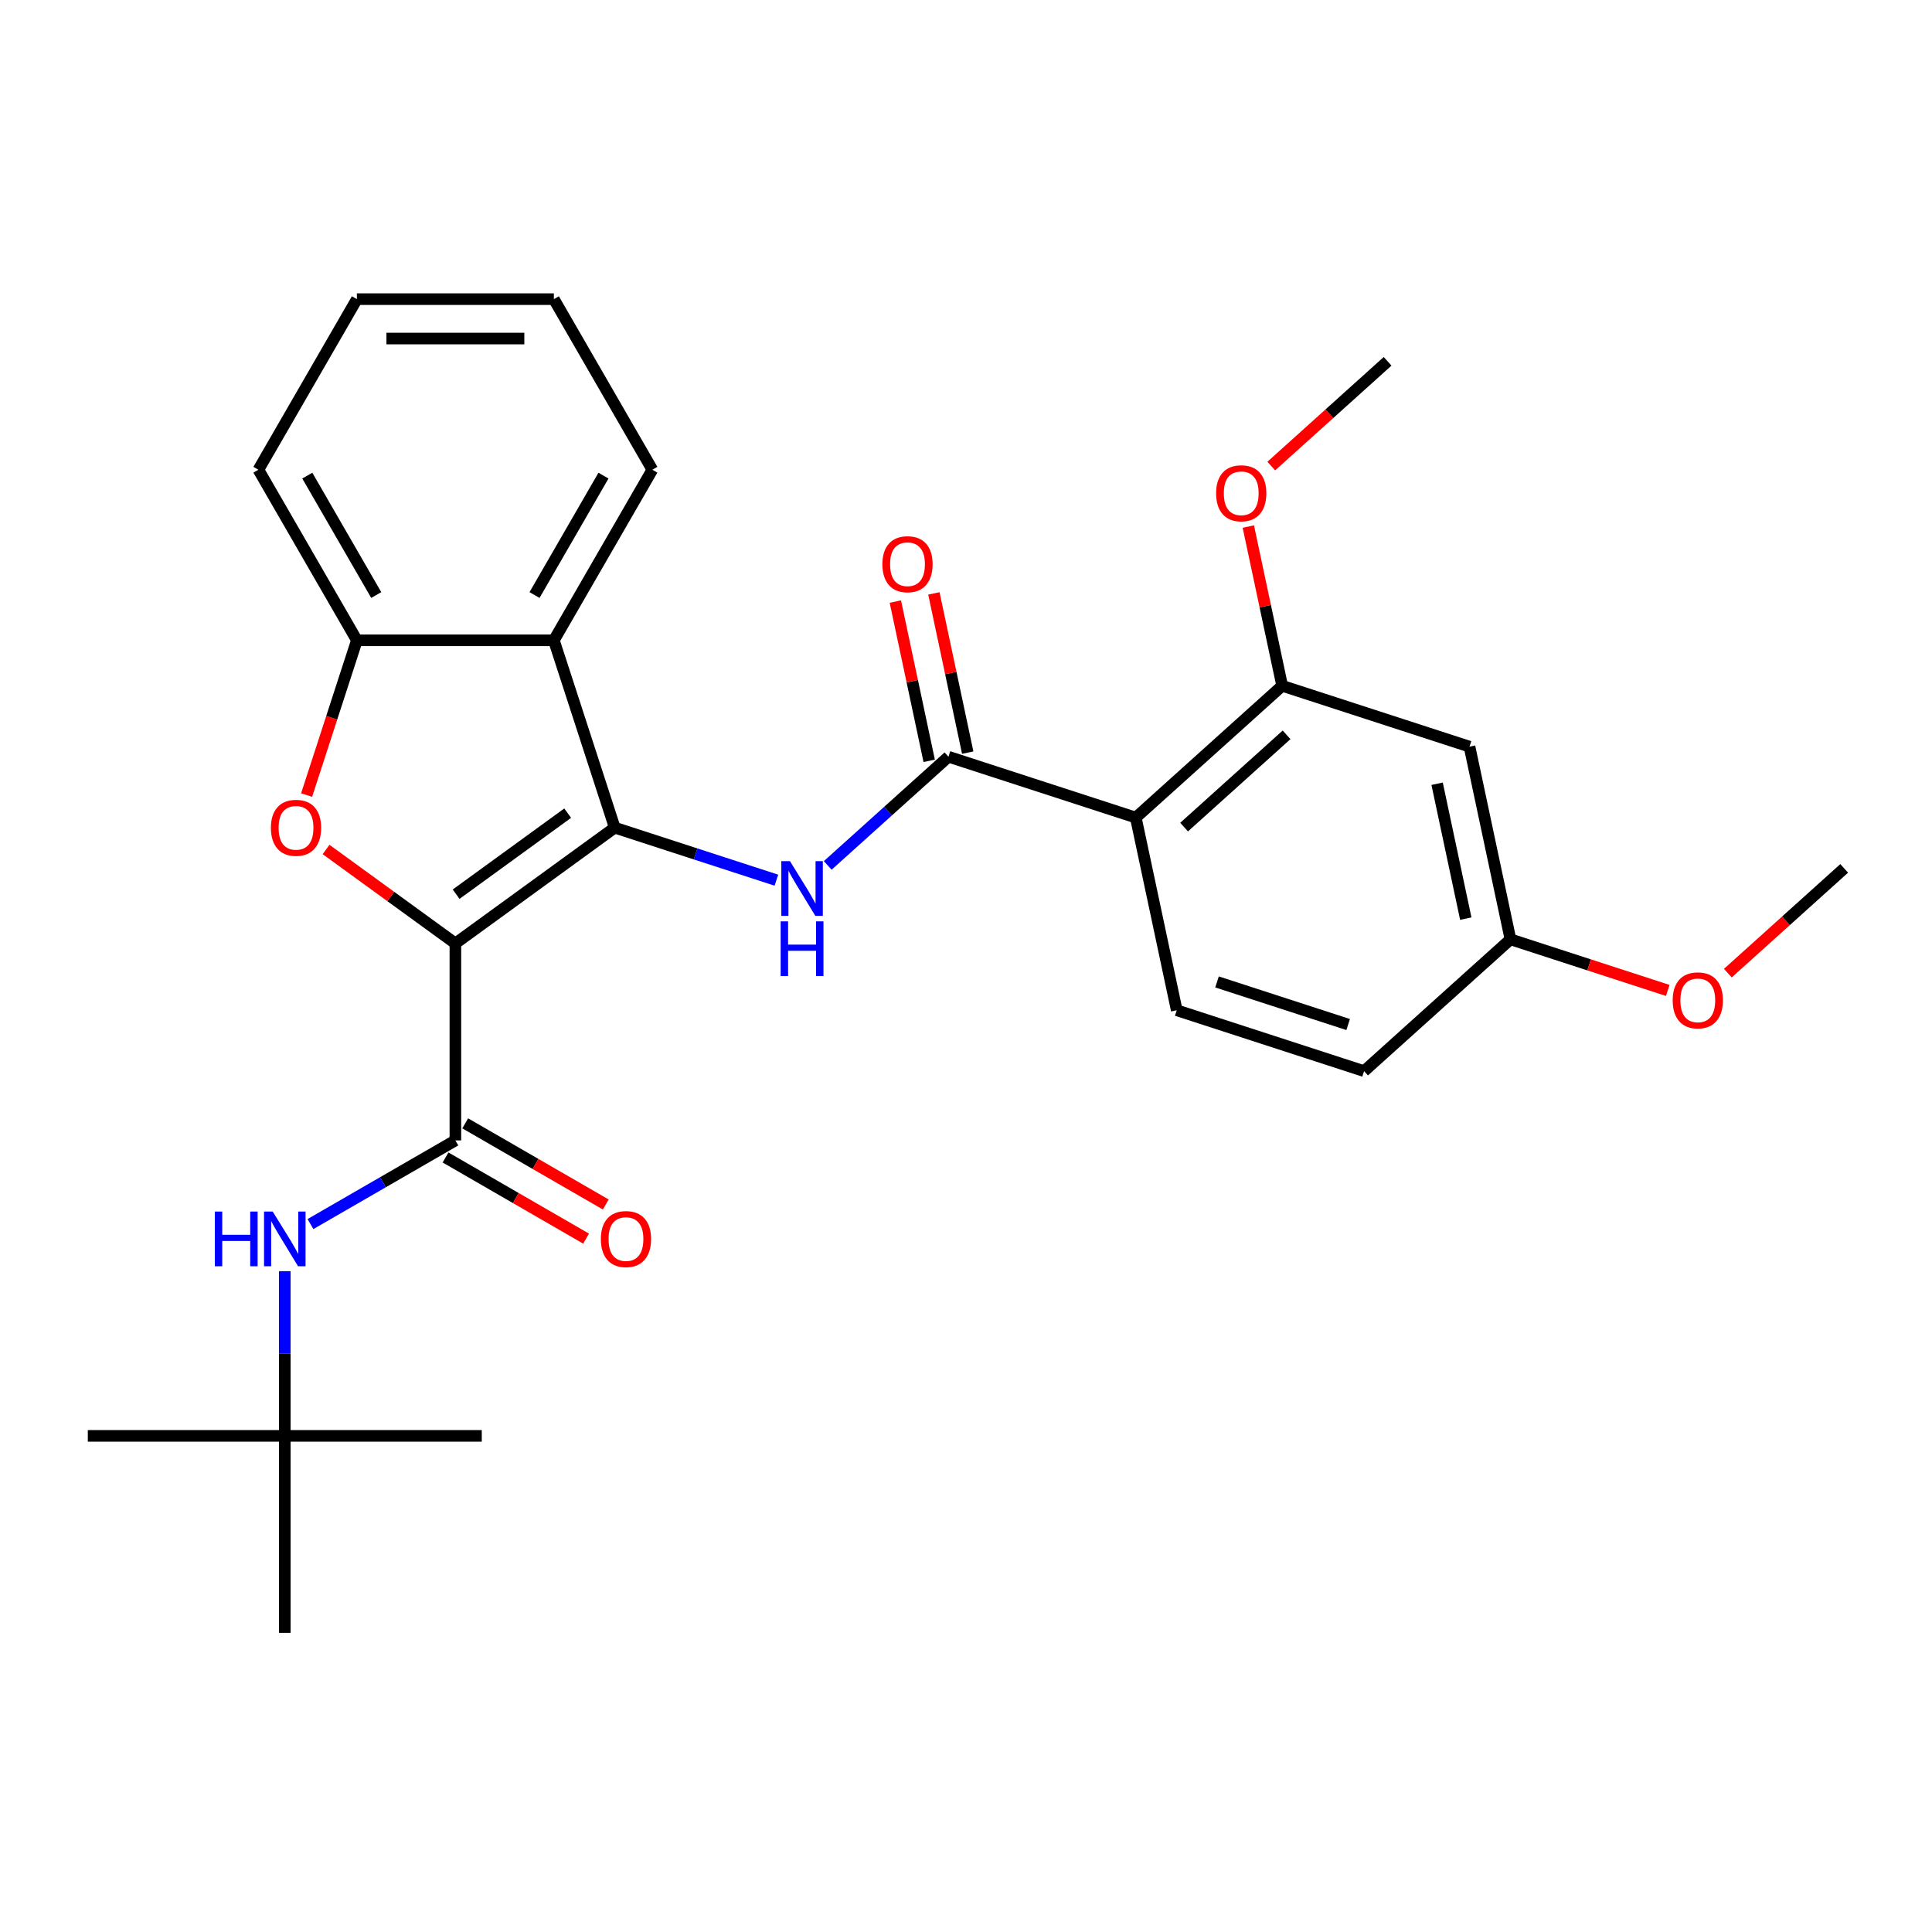 <?xml version='1.0' encoding='iso-8859-1'?>
<svg version='1.1' baseProfile='full'
              xmlns='http://www.w3.org/2000/svg'
                      xmlns:rdkit='http://www.rdkit.org/xml'
                      xmlns:xlink='http://www.w3.org/1999/xlink'
                  xml:space='preserve'
width='1000px' height='1000px' viewBox='0 0 1000 1000'>
<!-- END OF HEADER -->
<rect style='opacity:1.0;fill:#FFFFFF;stroke:none' width='1000' height='1000' x='0' y='0'> </rect>
<path class='bond-0' d='M 235.705,488.321 L 318.188,428.393' style='fill:none;fill-rule:evenodd;stroke:#000000;stroke-width:6px;stroke-linecap:butt;stroke-linejoin:miter;stroke-opacity:1' />
<path class='bond-0' d='M 236.092,462.835 L 293.83,420.886' style='fill:none;fill-rule:evenodd;stroke:#000000;stroke-width:6px;stroke-linecap:butt;stroke-linejoin:miter;stroke-opacity:1' />
<path class='bond-1' d='M 235.705,488.321 L 202.238,464.005' style='fill:none;fill-rule:evenodd;stroke:#000000;stroke-width:6px;stroke-linecap:butt;stroke-linejoin:miter;stroke-opacity:1' />
<path class='bond-1' d='M 202.238,464.005 L 168.77,439.69' style='fill:none;fill-rule:evenodd;stroke:#FF0000;stroke-width:6px;stroke-linecap:butt;stroke-linejoin:miter;stroke-opacity:1' />
<path class='bond-2' d='M 235.705,488.321 L 235.705,590.275' style='fill:none;fill-rule:evenodd;stroke:#000000;stroke-width:6px;stroke-linecap:butt;stroke-linejoin:miter;stroke-opacity:1' />
<path class='bond-3' d='M 318.188,428.393 L 360.026,441.987' style='fill:none;fill-rule:evenodd;stroke:#000000;stroke-width:6px;stroke-linecap:butt;stroke-linejoin:miter;stroke-opacity:1' />
<path class='bond-3' d='M 360.026,441.987 L 401.864,455.581' style='fill:none;fill-rule:evenodd;stroke:#0000FF;stroke-width:6px;stroke-linecap:butt;stroke-linejoin:miter;stroke-opacity:1' />
<path class='bond-6' d='M 318.188,428.393 L 286.682,331.429' style='fill:none;fill-rule:evenodd;stroke:#000000;stroke-width:6px;stroke-linecap:butt;stroke-linejoin:miter;stroke-opacity:1' />
<path class='bond-7' d='M 158.703,411.524 L 171.715,371.476' style='fill:none;fill-rule:evenodd;stroke:#FF0000;stroke-width:6px;stroke-linecap:butt;stroke-linejoin:miter;stroke-opacity:1' />
<path class='bond-7' d='M 171.715,371.476 L 184.727,331.429' style='fill:none;fill-rule:evenodd;stroke:#000000;stroke-width:6px;stroke-linecap:butt;stroke-linejoin:miter;stroke-opacity:1' />
<path class='bond-9' d='M 235.705,590.275 L 198.201,611.928' style='fill:none;fill-rule:evenodd;stroke:#000000;stroke-width:6px;stroke-linecap:butt;stroke-linejoin:miter;stroke-opacity:1' />
<path class='bond-9' d='M 198.201,611.928 L 160.698,633.58' style='fill:none;fill-rule:evenodd;stroke:#0000FF;stroke-width:6px;stroke-linecap:butt;stroke-linejoin:miter;stroke-opacity:1' />
<path class='bond-12' d='M 230.607,599.105 L 266.98,620.105' style='fill:none;fill-rule:evenodd;stroke:#000000;stroke-width:6px;stroke-linecap:butt;stroke-linejoin:miter;stroke-opacity:1' />
<path class='bond-12' d='M 266.98,620.105 L 303.353,641.105' style='fill:none;fill-rule:evenodd;stroke:#FF0000;stroke-width:6px;stroke-linecap:butt;stroke-linejoin:miter;stroke-opacity:1' />
<path class='bond-12' d='M 240.802,581.446 L 277.176,602.446' style='fill:none;fill-rule:evenodd;stroke:#000000;stroke-width:6px;stroke-linecap:butt;stroke-linejoin:miter;stroke-opacity:1' />
<path class='bond-12' d='M 277.176,602.446 L 313.549,623.446' style='fill:none;fill-rule:evenodd;stroke:#FF0000;stroke-width:6px;stroke-linecap:butt;stroke-linejoin:miter;stroke-opacity:1' />
<path class='bond-4' d='M 428.441,447.934 L 459.68,419.806' style='fill:none;fill-rule:evenodd;stroke:#0000FF;stroke-width:6px;stroke-linecap:butt;stroke-linejoin:miter;stroke-opacity:1' />
<path class='bond-4' d='M 459.68,419.806 L 490.92,391.678' style='fill:none;fill-rule:evenodd;stroke:#000000;stroke-width:6px;stroke-linecap:butt;stroke-linejoin:miter;stroke-opacity:1' />
<path class='bond-5' d='M 490.92,391.678 L 587.884,423.184' style='fill:none;fill-rule:evenodd;stroke:#000000;stroke-width:6px;stroke-linecap:butt;stroke-linejoin:miter;stroke-opacity:1' />
<path class='bond-13' d='M 500.892,389.558 L 492.133,348.349' style='fill:none;fill-rule:evenodd;stroke:#000000;stroke-width:6px;stroke-linecap:butt;stroke-linejoin:miter;stroke-opacity:1' />
<path class='bond-13' d='M 492.133,348.349 L 483.374,307.14' style='fill:none;fill-rule:evenodd;stroke:#FF0000;stroke-width:6px;stroke-linecap:butt;stroke-linejoin:miter;stroke-opacity:1' />
<path class='bond-13' d='M 480.947,393.798 L 472.188,352.589' style='fill:none;fill-rule:evenodd;stroke:#000000;stroke-width:6px;stroke-linecap:butt;stroke-linejoin:miter;stroke-opacity:1' />
<path class='bond-13' d='M 472.188,352.589 L 463.428,311.38' style='fill:none;fill-rule:evenodd;stroke:#FF0000;stroke-width:6px;stroke-linecap:butt;stroke-linejoin:miter;stroke-opacity:1' />
<path class='bond-8' d='M 587.884,423.184 L 663.651,354.963' style='fill:none;fill-rule:evenodd;stroke:#000000;stroke-width:6px;stroke-linecap:butt;stroke-linejoin:miter;stroke-opacity:1' />
<path class='bond-8' d='M 612.894,428.104 L 665.931,380.349' style='fill:none;fill-rule:evenodd;stroke:#000000;stroke-width:6px;stroke-linecap:butt;stroke-linejoin:miter;stroke-opacity:1' />
<path class='bond-10' d='M 587.884,423.184 L 609.082,522.91' style='fill:none;fill-rule:evenodd;stroke:#000000;stroke-width:6px;stroke-linecap:butt;stroke-linejoin:miter;stroke-opacity:1' />
<path class='bond-18' d='M 286.682,331.429 L 337.659,243.133' style='fill:none;fill-rule:evenodd;stroke:#000000;stroke-width:6px;stroke-linecap:butt;stroke-linejoin:miter;stroke-opacity:1' />
<path class='bond-18' d='M 276.67,307.989 L 312.354,246.182' style='fill:none;fill-rule:evenodd;stroke:#000000;stroke-width:6px;stroke-linecap:butt;stroke-linejoin:miter;stroke-opacity:1' />
<path class='bond-28' d='M 286.682,331.429 L 184.727,331.429' style='fill:none;fill-rule:evenodd;stroke:#000000;stroke-width:6px;stroke-linecap:butt;stroke-linejoin:miter;stroke-opacity:1' />
<path class='bond-20' d='M 184.727,331.429 L 133.75,243.133' style='fill:none;fill-rule:evenodd;stroke:#000000;stroke-width:6px;stroke-linecap:butt;stroke-linejoin:miter;stroke-opacity:1' />
<path class='bond-20' d='M 194.74,307.989 L 159.056,246.182' style='fill:none;fill-rule:evenodd;stroke:#000000;stroke-width:6px;stroke-linecap:butt;stroke-linejoin:miter;stroke-opacity:1' />
<path class='bond-11' d='M 663.651,354.963 L 760.616,386.468' style='fill:none;fill-rule:evenodd;stroke:#000000;stroke-width:6px;stroke-linecap:butt;stroke-linejoin:miter;stroke-opacity:1' />
<path class='bond-17' d='M 663.651,354.963 L 654.892,313.754' style='fill:none;fill-rule:evenodd;stroke:#000000;stroke-width:6px;stroke-linecap:butt;stroke-linejoin:miter;stroke-opacity:1' />
<path class='bond-17' d='M 654.892,313.754 L 646.133,272.545' style='fill:none;fill-rule:evenodd;stroke:#FF0000;stroke-width:6px;stroke-linecap:butt;stroke-linejoin:miter;stroke-opacity:1' />
<path class='bond-14' d='M 147.409,657.962 L 147.409,700.585' style='fill:none;fill-rule:evenodd;stroke:#0000FF;stroke-width:6px;stroke-linecap:butt;stroke-linejoin:miter;stroke-opacity:1' />
<path class='bond-14' d='M 147.409,700.585 L 147.409,743.207' style='fill:none;fill-rule:evenodd;stroke:#000000;stroke-width:6px;stroke-linecap:butt;stroke-linejoin:miter;stroke-opacity:1' />
<path class='bond-16' d='M 609.082,522.91 L 706.047,554.416' style='fill:none;fill-rule:evenodd;stroke:#000000;stroke-width:6px;stroke-linecap:butt;stroke-linejoin:miter;stroke-opacity:1' />
<path class='bond-16' d='M 629.928,508.243 L 697.803,530.297' style='fill:none;fill-rule:evenodd;stroke:#000000;stroke-width:6px;stroke-linecap:butt;stroke-linejoin:miter;stroke-opacity:1' />
<path class='bond-30' d='M 760.616,386.468 L 781.814,486.195' style='fill:none;fill-rule:evenodd;stroke:#000000;stroke-width:6px;stroke-linecap:butt;stroke-linejoin:miter;stroke-opacity:1' />
<path class='bond-30' d='M 743.85,405.667 L 758.689,475.476' style='fill:none;fill-rule:evenodd;stroke:#000000;stroke-width:6px;stroke-linecap:butt;stroke-linejoin:miter;stroke-opacity:1' />
<path class='bond-21' d='M 147.409,743.207 L 45.455,743.207' style='fill:none;fill-rule:evenodd;stroke:#000000;stroke-width:6px;stroke-linecap:butt;stroke-linejoin:miter;stroke-opacity:1' />
<path class='bond-22' d='M 147.409,743.207 L 249.364,743.207' style='fill:none;fill-rule:evenodd;stroke:#000000;stroke-width:6px;stroke-linecap:butt;stroke-linejoin:miter;stroke-opacity:1' />
<path class='bond-23' d='M 147.409,743.207 L 147.409,845.162' style='fill:none;fill-rule:evenodd;stroke:#000000;stroke-width:6px;stroke-linecap:butt;stroke-linejoin:miter;stroke-opacity:1' />
<path class='bond-15' d='M 781.814,486.195 L 706.047,554.416' style='fill:none;fill-rule:evenodd;stroke:#000000;stroke-width:6px;stroke-linecap:butt;stroke-linejoin:miter;stroke-opacity:1' />
<path class='bond-19' d='M 781.814,486.195 L 822.522,499.422' style='fill:none;fill-rule:evenodd;stroke:#000000;stroke-width:6px;stroke-linecap:butt;stroke-linejoin:miter;stroke-opacity:1' />
<path class='bond-19' d='M 822.522,499.422 L 863.229,512.649' style='fill:none;fill-rule:evenodd;stroke:#FF0000;stroke-width:6px;stroke-linecap:butt;stroke-linejoin:miter;stroke-opacity:1' />
<path class='bond-24' d='M 658.003,241.236 L 688.112,214.125' style='fill:none;fill-rule:evenodd;stroke:#FF0000;stroke-width:6px;stroke-linecap:butt;stroke-linejoin:miter;stroke-opacity:1' />
<path class='bond-24' d='M 688.112,214.125 L 718.221,187.015' style='fill:none;fill-rule:evenodd;stroke:#000000;stroke-width:6px;stroke-linecap:butt;stroke-linejoin:miter;stroke-opacity:1' />
<path class='bond-26' d='M 337.659,243.133 L 286.682,154.838' style='fill:none;fill-rule:evenodd;stroke:#000000;stroke-width:6px;stroke-linecap:butt;stroke-linejoin:miter;stroke-opacity:1' />
<path class='bond-25' d='M 894.327,503.701 L 924.436,476.59' style='fill:none;fill-rule:evenodd;stroke:#FF0000;stroke-width:6px;stroke-linecap:butt;stroke-linejoin:miter;stroke-opacity:1' />
<path class='bond-25' d='M 924.436,476.59 L 954.545,449.48' style='fill:none;fill-rule:evenodd;stroke:#000000;stroke-width:6px;stroke-linecap:butt;stroke-linejoin:miter;stroke-opacity:1' />
<path class='bond-27' d='M 133.75,243.133 L 184.727,154.838' style='fill:none;fill-rule:evenodd;stroke:#000000;stroke-width:6px;stroke-linecap:butt;stroke-linejoin:miter;stroke-opacity:1' />
<path class='bond-29' d='M 286.682,154.838 L 184.727,154.838' style='fill:none;fill-rule:evenodd;stroke:#000000;stroke-width:6px;stroke-linecap:butt;stroke-linejoin:miter;stroke-opacity:1' />
<path class='bond-29' d='M 271.389,175.229 L 200.02,175.229' style='fill:none;fill-rule:evenodd;stroke:#000000;stroke-width:6px;stroke-linecap:butt;stroke-linejoin:miter;stroke-opacity:1' />
<path  class='atom-2' d='M 140.222 428.473
Q 140.222 421.673, 143.582 417.873
Q 146.942 414.073, 153.222 414.073
Q 159.502 414.073, 162.862 417.873
Q 166.222 421.673, 166.222 428.473
Q 166.222 435.353, 162.822 439.273
Q 159.422 443.153, 153.222 443.153
Q 146.982 443.153, 143.582 439.273
Q 140.222 435.393, 140.222 428.473
M 153.222 439.953
Q 157.542 439.953, 159.862 437.073
Q 162.222 434.153, 162.222 428.473
Q 162.222 422.913, 159.862 420.113
Q 157.542 417.273, 153.222 417.273
Q 148.902 417.273, 146.542 420.073
Q 144.222 422.873, 144.222 428.473
Q 144.222 434.193, 146.542 437.073
Q 148.902 439.953, 153.222 439.953
' fill='#FF0000'/>
<path  class='atom-4' d='M 408.892 445.739
L 418.172 460.739
Q 419.092 462.219, 420.572 464.899
Q 422.052 467.579, 422.132 467.739
L 422.132 445.739
L 425.892 445.739
L 425.892 474.059
L 422.012 474.059
L 412.052 457.659
Q 410.892 455.739, 409.652 453.539
Q 408.452 451.339, 408.092 450.659
L 408.092 474.059
L 404.412 474.059
L 404.412 445.739
L 408.892 445.739
' fill='#0000FF'/>
<path  class='atom-4' d='M 404.072 476.891
L 407.912 476.891
L 407.912 488.931
L 422.392 488.931
L 422.392 476.891
L 426.232 476.891
L 426.232 505.211
L 422.392 505.211
L 422.392 492.131
L 407.912 492.131
L 407.912 505.211
L 404.072 505.211
L 404.072 476.891
' fill='#0000FF'/>
<path  class='atom-10' d='M 111.189 627.093
L 115.029 627.093
L 115.029 639.133
L 129.509 639.133
L 129.509 627.093
L 133.349 627.093
L 133.349 655.413
L 129.509 655.413
L 129.509 642.333
L 115.029 642.333
L 115.029 655.413
L 111.189 655.413
L 111.189 627.093
' fill='#0000FF'/>
<path  class='atom-10' d='M 141.149 627.093
L 150.429 642.093
Q 151.349 643.573, 152.829 646.253
Q 154.309 648.933, 154.389 649.093
L 154.389 627.093
L 158.149 627.093
L 158.149 655.413
L 154.269 655.413
L 144.309 639.013
Q 143.149 637.093, 141.909 634.893
Q 140.709 632.693, 140.349 632.013
L 140.349 655.413
L 136.669 655.413
L 136.669 627.093
L 141.149 627.093
' fill='#0000FF'/>
<path  class='atom-13' d='M 311 641.333
Q 311 634.533, 314.36 630.733
Q 317.72 626.933, 324 626.933
Q 330.28 626.933, 333.64 630.733
Q 337 634.533, 337 641.333
Q 337 648.213, 333.6 652.133
Q 330.2 656.013, 324 656.013
Q 317.76 656.013, 314.36 652.133
Q 311 648.253, 311 641.333
M 324 652.813
Q 328.32 652.813, 330.64 649.933
Q 333 647.013, 333 641.333
Q 333 635.773, 330.64 632.973
Q 328.32 630.133, 324 630.133
Q 319.68 630.133, 317.32 632.933
Q 315 635.733, 315 641.333
Q 315 647.053, 317.32 649.933
Q 319.68 652.813, 324 652.813
' fill='#FF0000'/>
<path  class='atom-14' d='M 456.722 292.031
Q 456.722 285.231, 460.082 281.431
Q 463.442 277.631, 469.722 277.631
Q 476.002 277.631, 479.362 281.431
Q 482.722 285.231, 482.722 292.031
Q 482.722 298.911, 479.322 302.831
Q 475.922 306.711, 469.722 306.711
Q 463.482 306.711, 460.082 302.831
Q 456.722 298.951, 456.722 292.031
M 469.722 303.511
Q 474.042 303.511, 476.362 300.631
Q 478.722 297.711, 478.722 292.031
Q 478.722 286.471, 476.362 283.671
Q 474.042 280.831, 469.722 280.831
Q 465.402 280.831, 463.042 283.631
Q 460.722 286.431, 460.722 292.031
Q 460.722 297.751, 463.042 300.631
Q 465.402 303.511, 469.722 303.511
' fill='#FF0000'/>
<path  class='atom-18' d='M 629.454 255.316
Q 629.454 248.516, 632.814 244.716
Q 636.174 240.916, 642.454 240.916
Q 648.734 240.916, 652.094 244.716
Q 655.454 248.516, 655.454 255.316
Q 655.454 262.196, 652.054 266.116
Q 648.654 269.996, 642.454 269.996
Q 636.214 269.996, 632.814 266.116
Q 629.454 262.236, 629.454 255.316
M 642.454 266.796
Q 646.774 266.796, 649.094 263.916
Q 651.454 260.996, 651.454 255.316
Q 651.454 249.756, 649.094 246.956
Q 646.774 244.116, 642.454 244.116
Q 638.134 244.116, 635.774 246.916
Q 633.454 249.716, 633.454 255.316
Q 633.454 261.036, 635.774 263.916
Q 638.134 266.796, 642.454 266.796
' fill='#FF0000'/>
<path  class='atom-20' d='M 865.778 517.781
Q 865.778 510.981, 869.138 507.181
Q 872.498 503.381, 878.778 503.381
Q 885.058 503.381, 888.418 507.181
Q 891.778 510.981, 891.778 517.781
Q 891.778 524.661, 888.378 528.581
Q 884.978 532.461, 878.778 532.461
Q 872.538 532.461, 869.138 528.581
Q 865.778 524.701, 865.778 517.781
M 878.778 529.261
Q 883.098 529.261, 885.418 526.381
Q 887.778 523.461, 887.778 517.781
Q 887.778 512.221, 885.418 509.421
Q 883.098 506.581, 878.778 506.581
Q 874.458 506.581, 872.098 509.381
Q 869.778 512.181, 869.778 517.781
Q 869.778 523.501, 872.098 526.381
Q 874.458 529.261, 878.778 529.261
' fill='#FF0000'/>
</svg>
